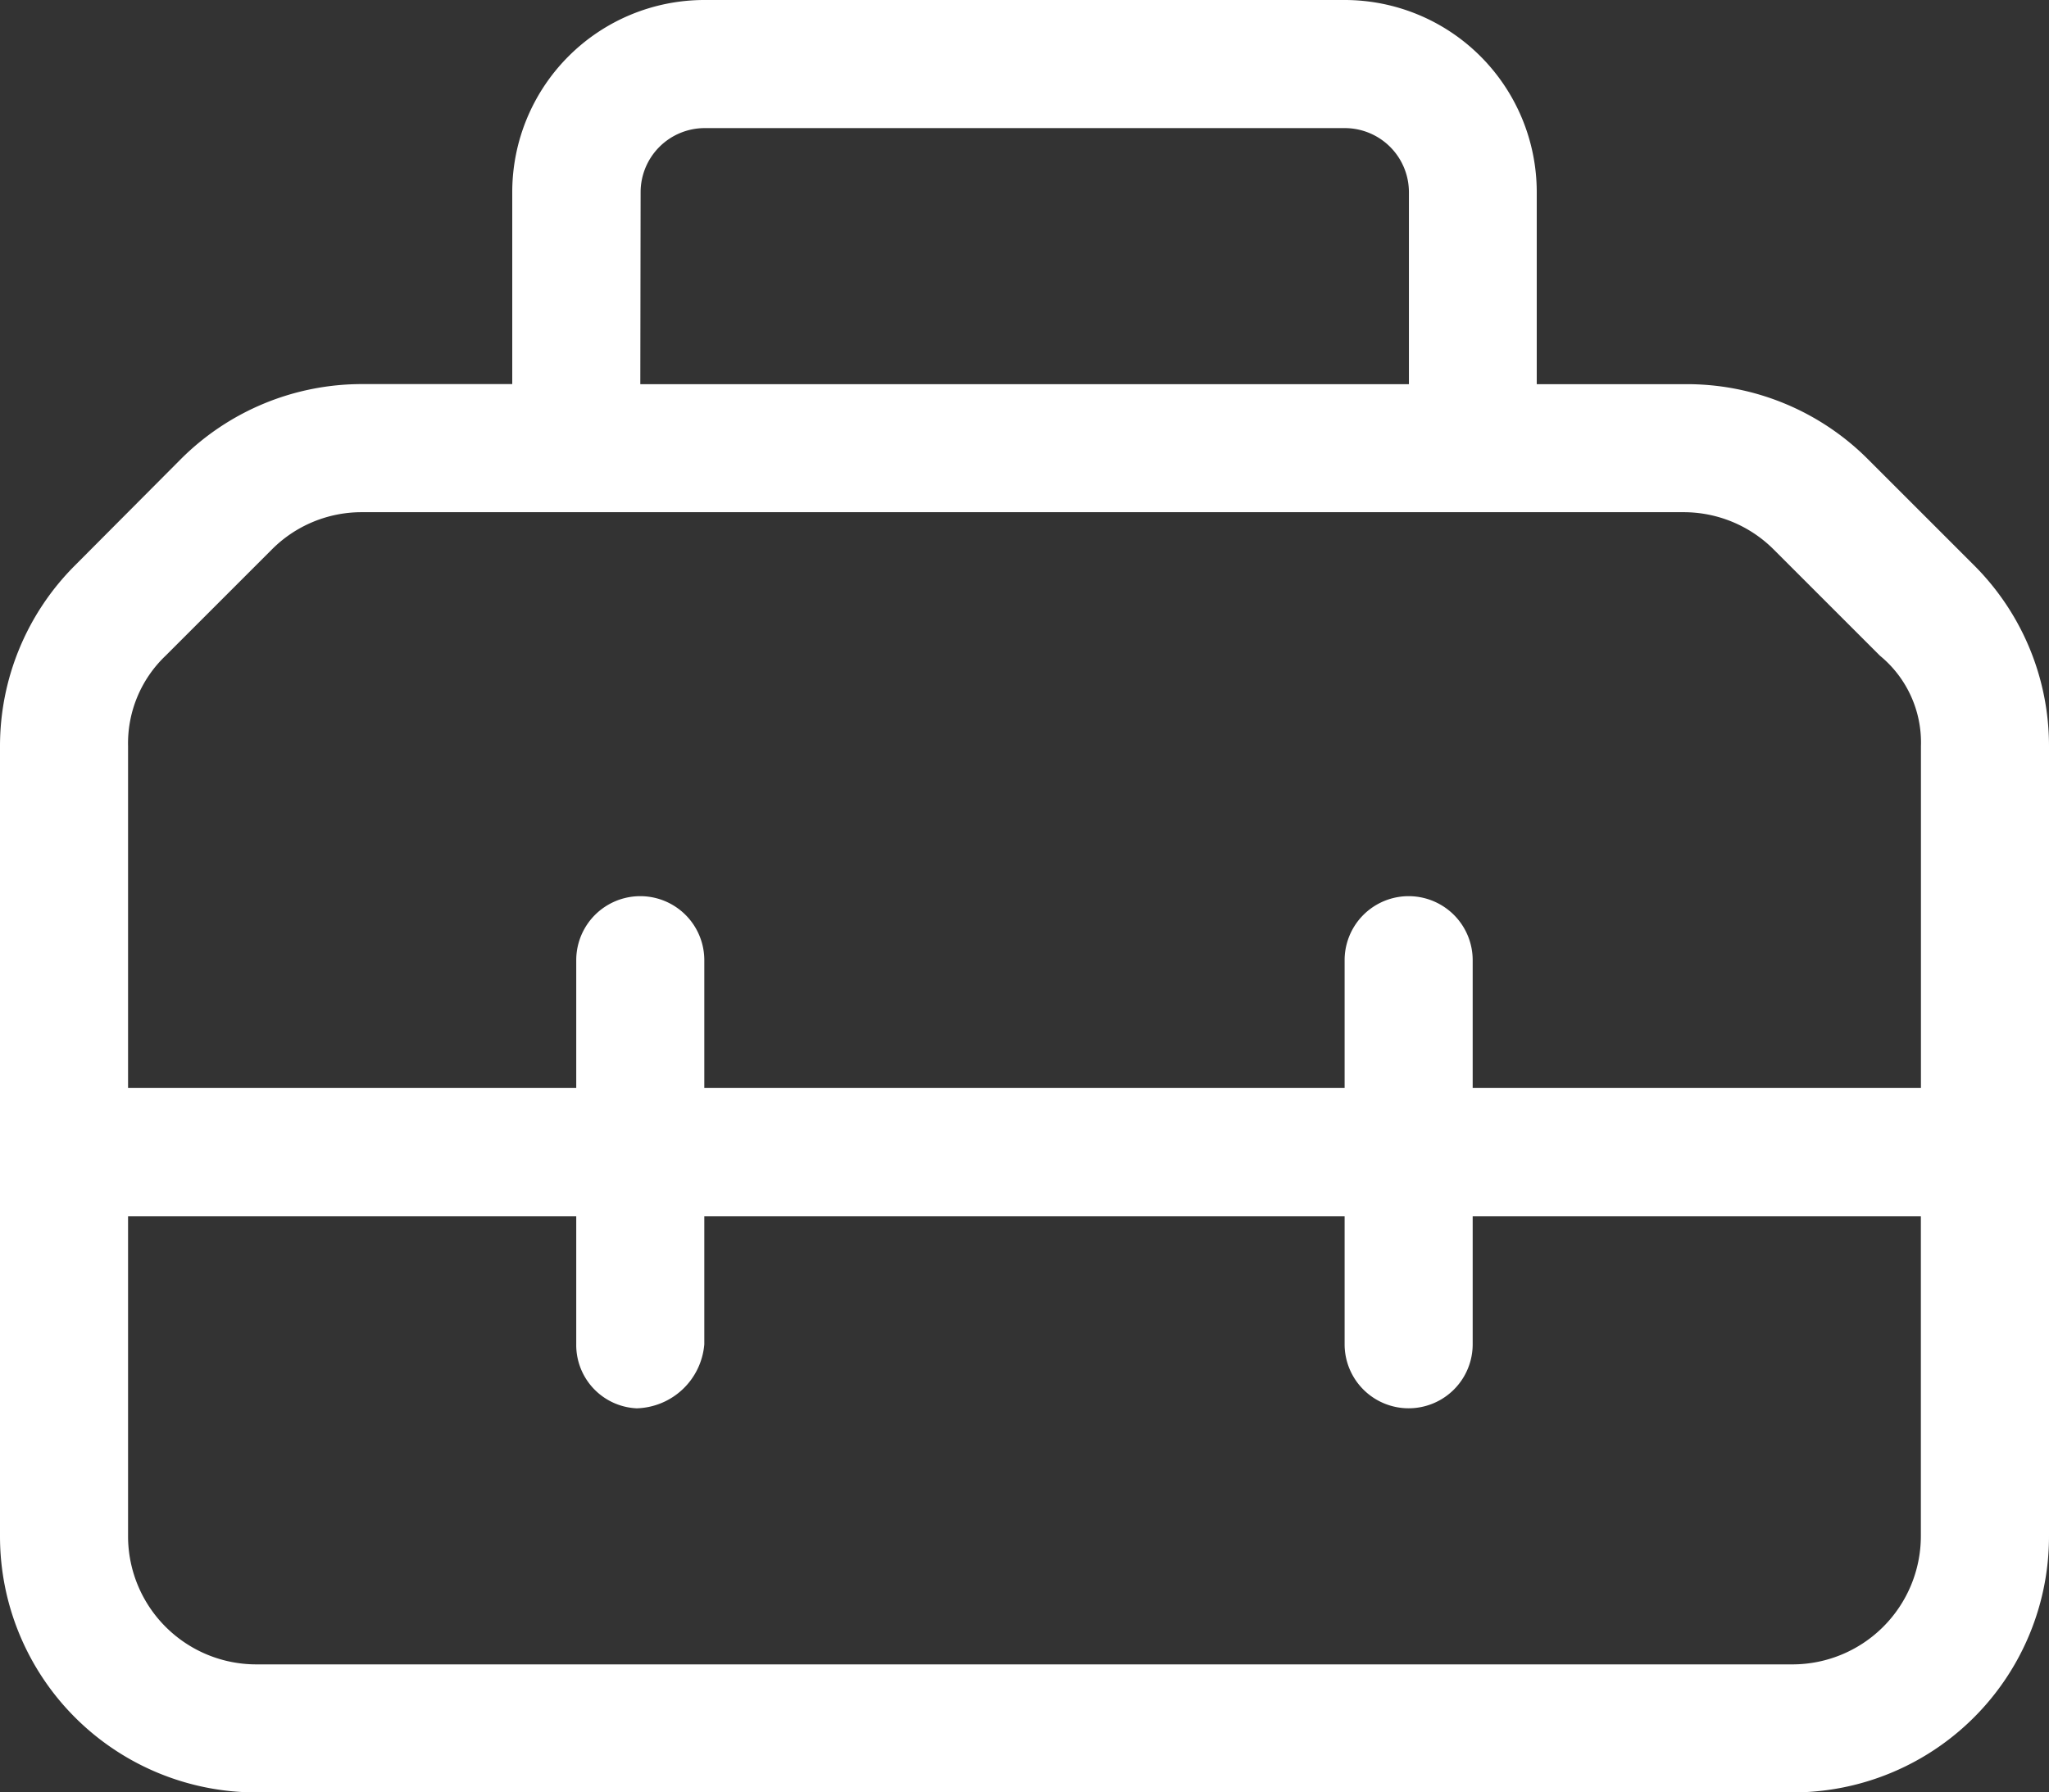 <svg xmlns="http://www.w3.org/2000/svg" width="26.736" height="23.394" viewBox="0 0 26.736 23.394">
  <rect x="0" y="0" width="26.736" height="23.394" fill="#333333" stroke="none"/>
  <path id="toolbox-light" d="M25.759,39.379l-1.384-1.384a3.335,3.335,0,0,0-2.365-.981H20.052V34.506A2.508,2.508,0,0,0,17.545,32H9.19a2.508,2.508,0,0,0-2.506,2.506v2.507H4.726a3.34,3.34,0,0,0-2.363.976L.979,39.379A3.332,3.332,0,0,0,0,41.739V52.052a3.342,3.342,0,0,0,3.342,3.342H23.394a3.342,3.342,0,0,0,3.342-3.342V41.739A3.331,3.331,0,0,0,25.759,39.379Zm-17.4-4.872a.837.837,0,0,1,.835-.835h8.355a.837.837,0,0,1,.835.835v2.507H8.355ZM2.16,40.559l1.384-1.384a1.652,1.652,0,0,1,1.182-.49H21.964a1.661,1.661,0,0,1,1.182.489l1.384,1.384a1.465,1.465,0,0,1,.535,1.181V46.2H19.216V44.532a.835.835,0,1,0-1.671,0V46.2H9.19V44.532a.835.835,0,0,0-1.671,0V46.2H1.671V41.739A1.58,1.58,0,0,1,2.16,40.559ZM23.394,53.723H3.342a1.673,1.673,0,0,1-1.671-1.671V47.874H7.519v1.671a.827.827,0,0,0,.789.836.911.911,0,0,0,.882-.836V47.874h8.355v1.671a.835.835,0,1,0,1.671,0V47.874h5.848v4.177A1.676,1.676,0,0,1,23.394,53.723Z" transform="translate(0 -32)" fill="#fff"/>
</svg>
